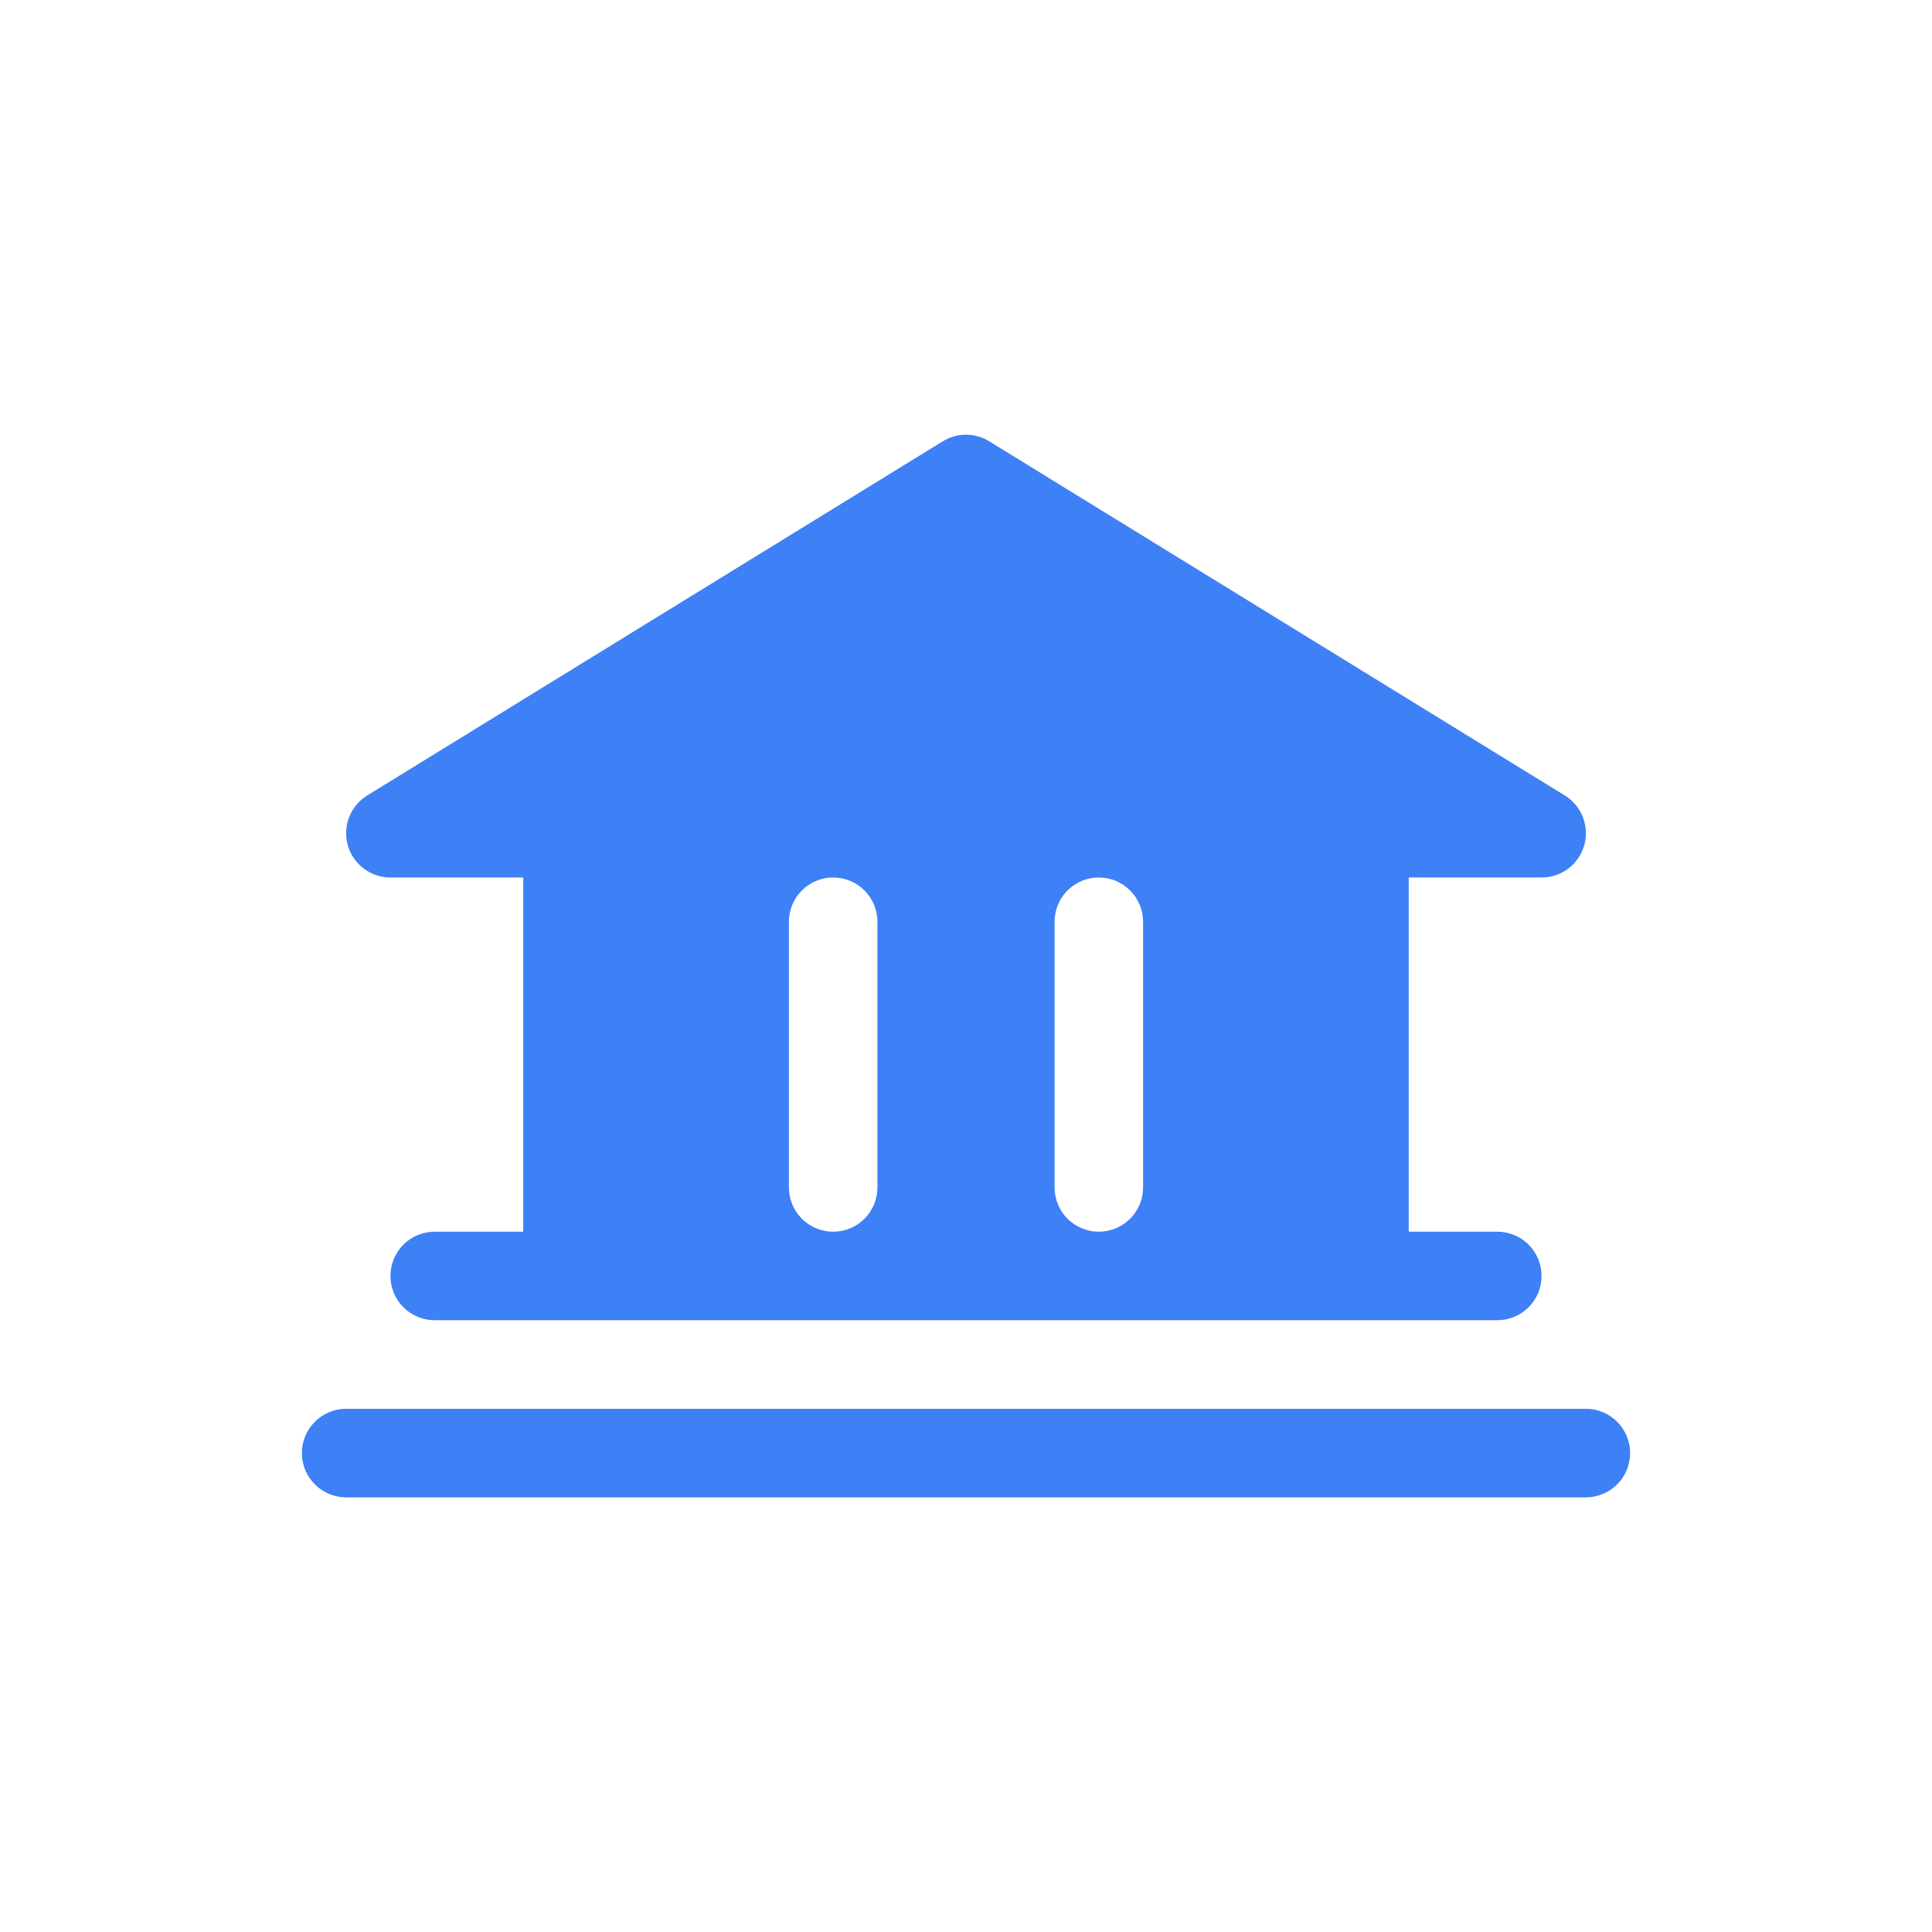 <?xml version="1.0" encoding="UTF-8"?> <svg xmlns="http://www.w3.org/2000/svg" width="32" height="32" viewBox="0 0 32 32" fill="none"><path d="M27 24.067C27 24.262 26.923 24.448 26.785 24.586C26.648 24.723 26.461 24.801 26.267 24.801H5.733C5.539 24.801 5.352 24.723 5.215 24.586C5.077 24.448 5 24.262 5 24.067C5 23.873 5.077 23.686 5.215 23.549C5.352 23.411 5.539 23.334 5.733 23.334H26.267C26.461 23.334 26.648 23.411 26.785 23.549C26.923 23.686 27 23.873 27 24.067ZM5.761 14.001C5.717 13.847 5.725 13.683 5.783 13.534C5.841 13.385 5.946 13.259 6.083 13.175L15.616 7.309C15.731 7.238 15.864 7.2 16 7.2C16.136 7.2 16.269 7.238 16.384 7.309L25.917 13.175C26.054 13.259 26.159 13.385 26.217 13.534C26.275 13.683 26.283 13.846 26.24 14C26.196 14.154 26.104 14.289 25.976 14.386C25.849 14.482 25.693 14.534 25.533 14.534H23.333V20.401H24.8C24.994 20.401 25.181 20.478 25.319 20.615C25.456 20.753 25.533 20.939 25.533 21.134C25.533 21.328 25.456 21.515 25.319 21.652C25.181 21.79 24.994 21.867 24.8 21.867H7.2C7.006 21.867 6.819 21.79 6.681 21.652C6.544 21.515 6.467 21.328 6.467 21.134C6.467 20.939 6.544 20.753 6.681 20.615C6.819 20.478 7.006 20.401 7.2 20.401H8.667V14.534H6.467C6.307 14.534 6.152 14.482 6.024 14.386C5.897 14.289 5.804 14.154 5.761 14.001ZM17.467 19.667C17.467 19.862 17.544 20.048 17.681 20.186C17.819 20.323 18.006 20.401 18.2 20.401C18.395 20.401 18.581 20.323 18.718 20.186C18.856 20.048 18.933 19.862 18.933 19.667V15.267C18.933 15.073 18.856 14.886 18.718 14.749C18.581 14.611 18.395 14.534 18.2 14.534C18.006 14.534 17.819 14.611 17.681 14.749C17.544 14.886 17.467 15.073 17.467 15.267V19.667ZM13.067 19.667C13.067 19.862 13.144 20.048 13.281 20.186C13.419 20.323 13.605 20.401 13.8 20.401C13.995 20.401 14.181 20.323 14.319 20.186C14.456 20.048 14.533 19.862 14.533 19.667V15.267C14.533 15.073 14.456 14.886 14.319 14.749C14.181 14.611 13.995 14.534 13.8 14.534C13.605 14.534 13.419 14.611 13.281 14.749C13.144 14.886 13.067 15.073 13.067 15.267V19.667Z" fill="#3E80F6"></path></svg> 